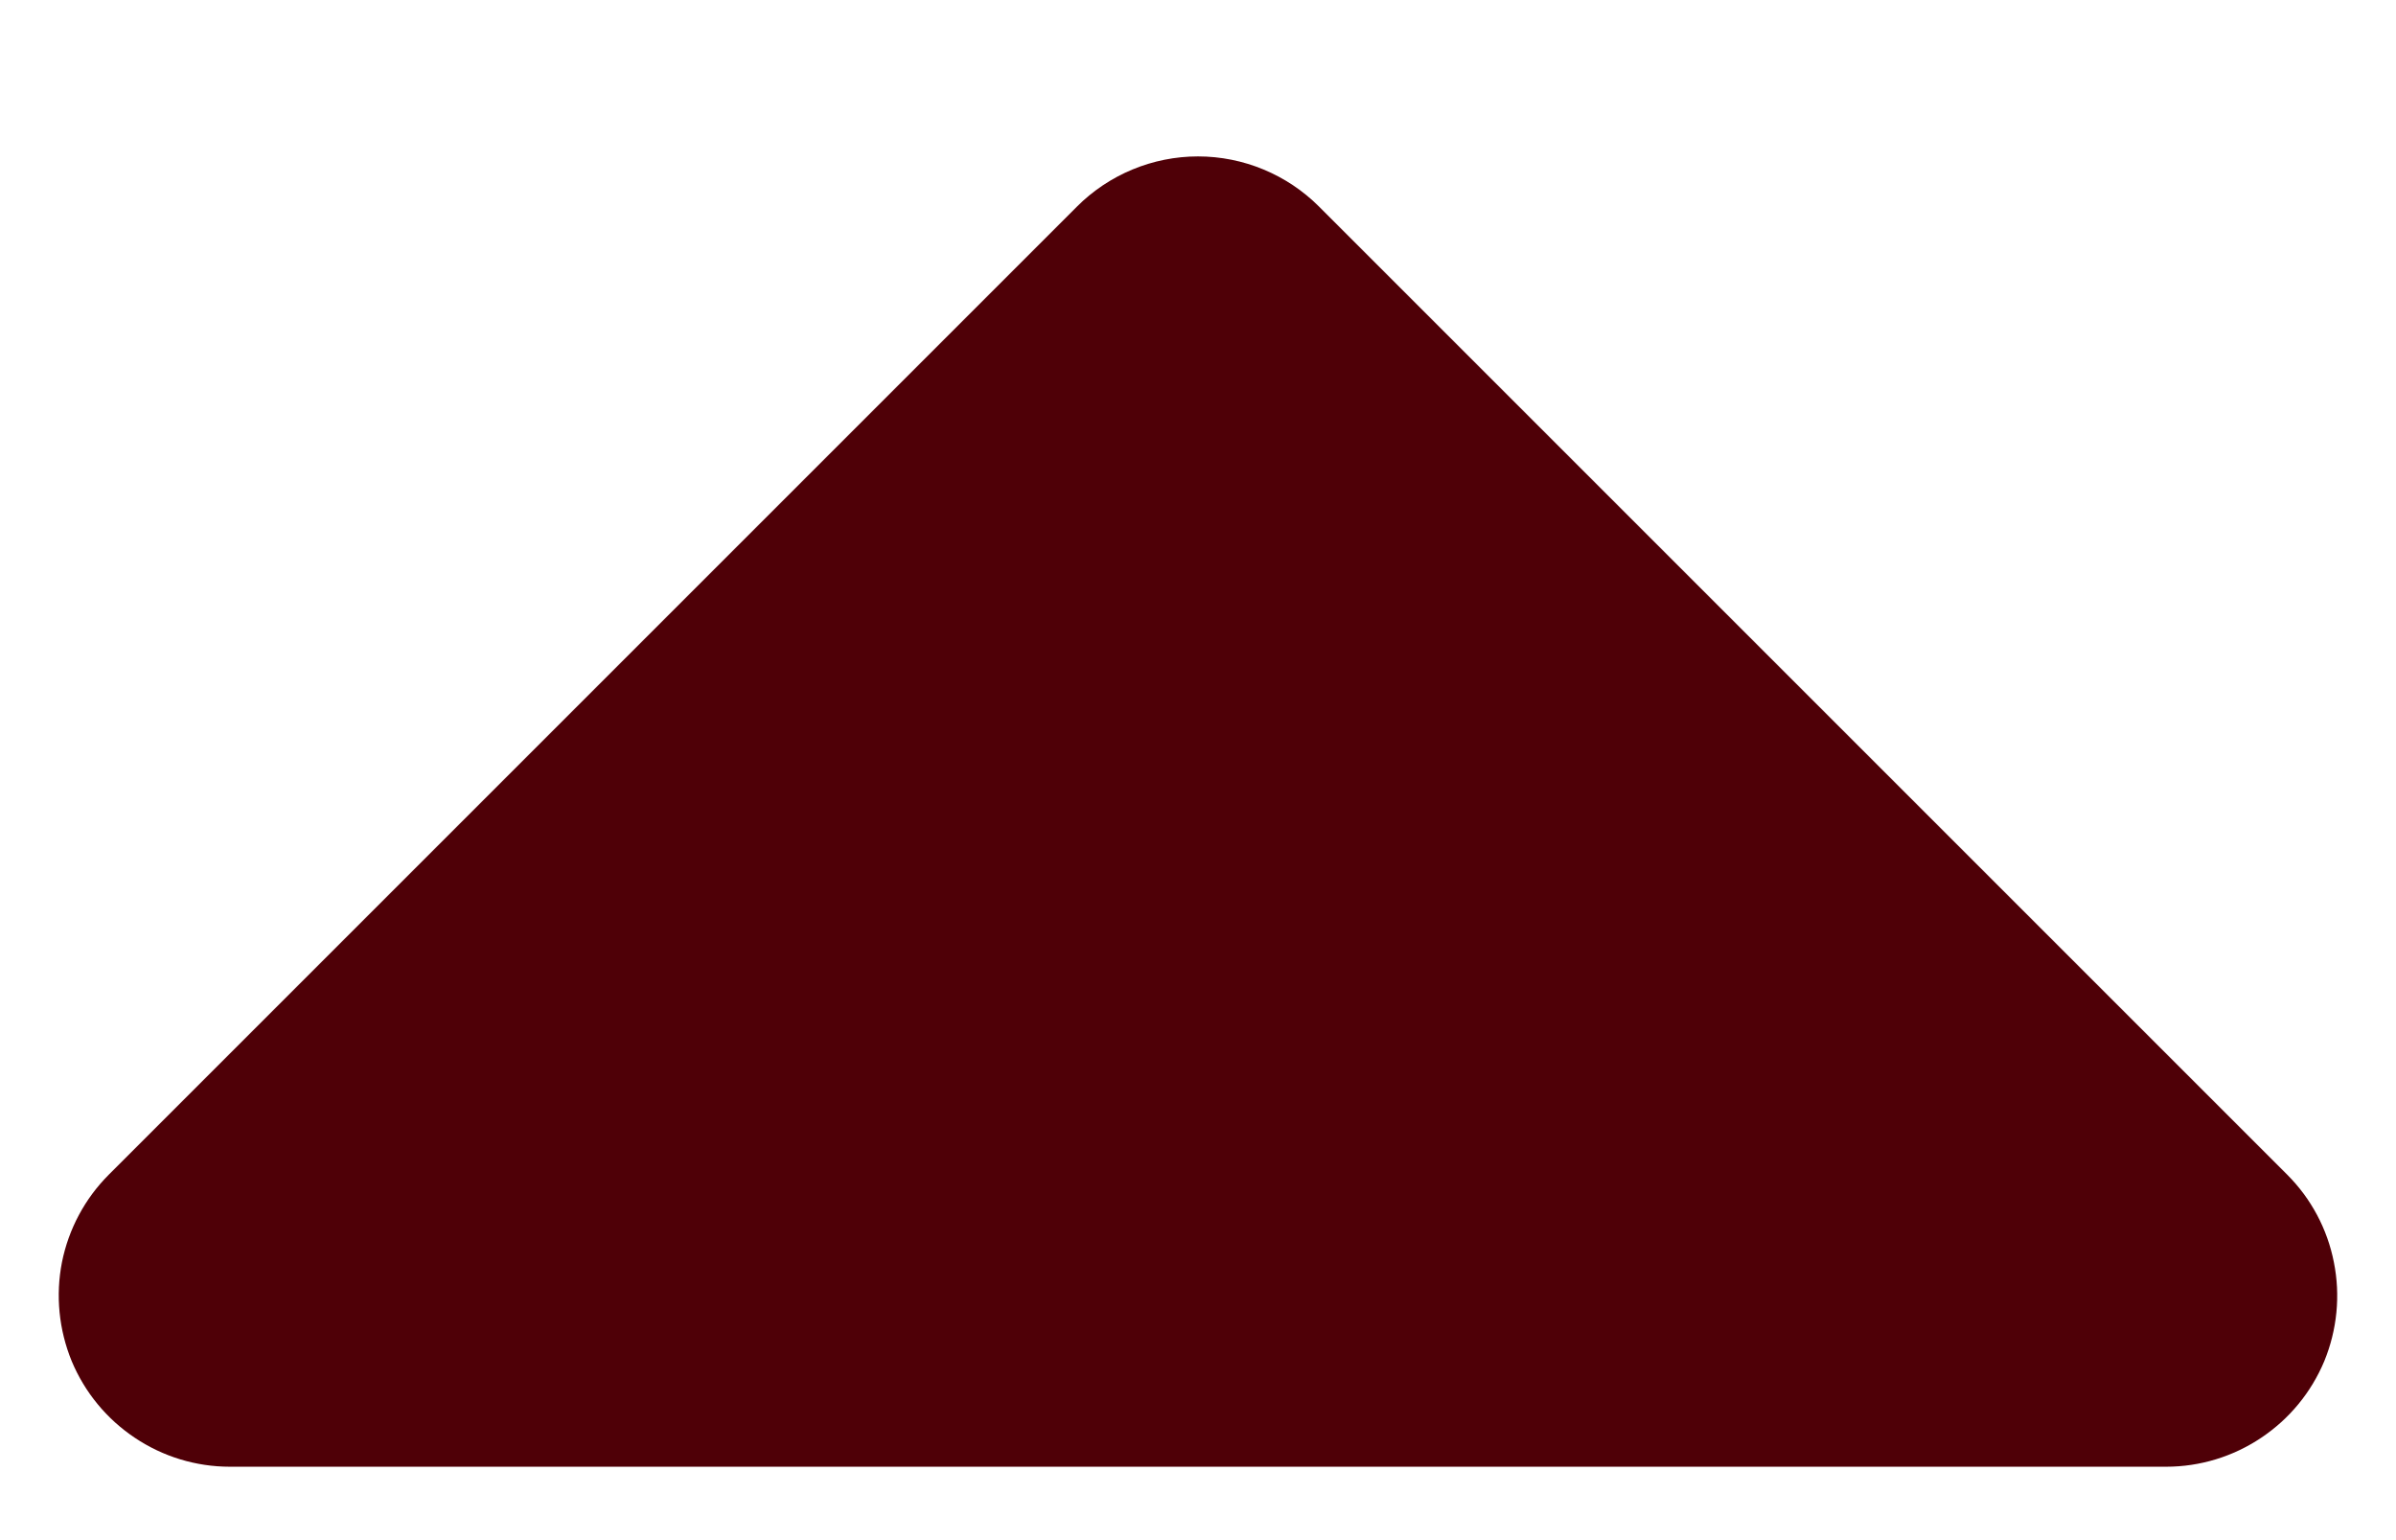 <svg width="14" height="9" viewBox="0 0 14 9" fill="none" xmlns="http://www.w3.org/2000/svg">
<path fill-rule="evenodd" clip-rule="evenodd" d="M13.364 6.864L7.707 1.207C7.52 1.02 7.265 0.914 7 0.914C6.735 0.914 6.48 1.02 6.293 1.207L0.636 6.864C0.496 7.004 0.401 7.182 0.362 7.376C0.324 7.57 0.344 7.771 0.419 7.954C0.495 8.136 0.623 8.292 0.788 8.402C0.952 8.512 1.145 8.571 1.343 8.571H12.657C12.855 8.571 13.048 8.512 13.212 8.402C13.377 8.292 13.505 8.136 13.581 7.954C13.656 7.771 13.676 7.57 13.637 7.376C13.599 7.182 13.504 7.004 13.364 6.864Z" fill="#4F0007"/>
</svg>
